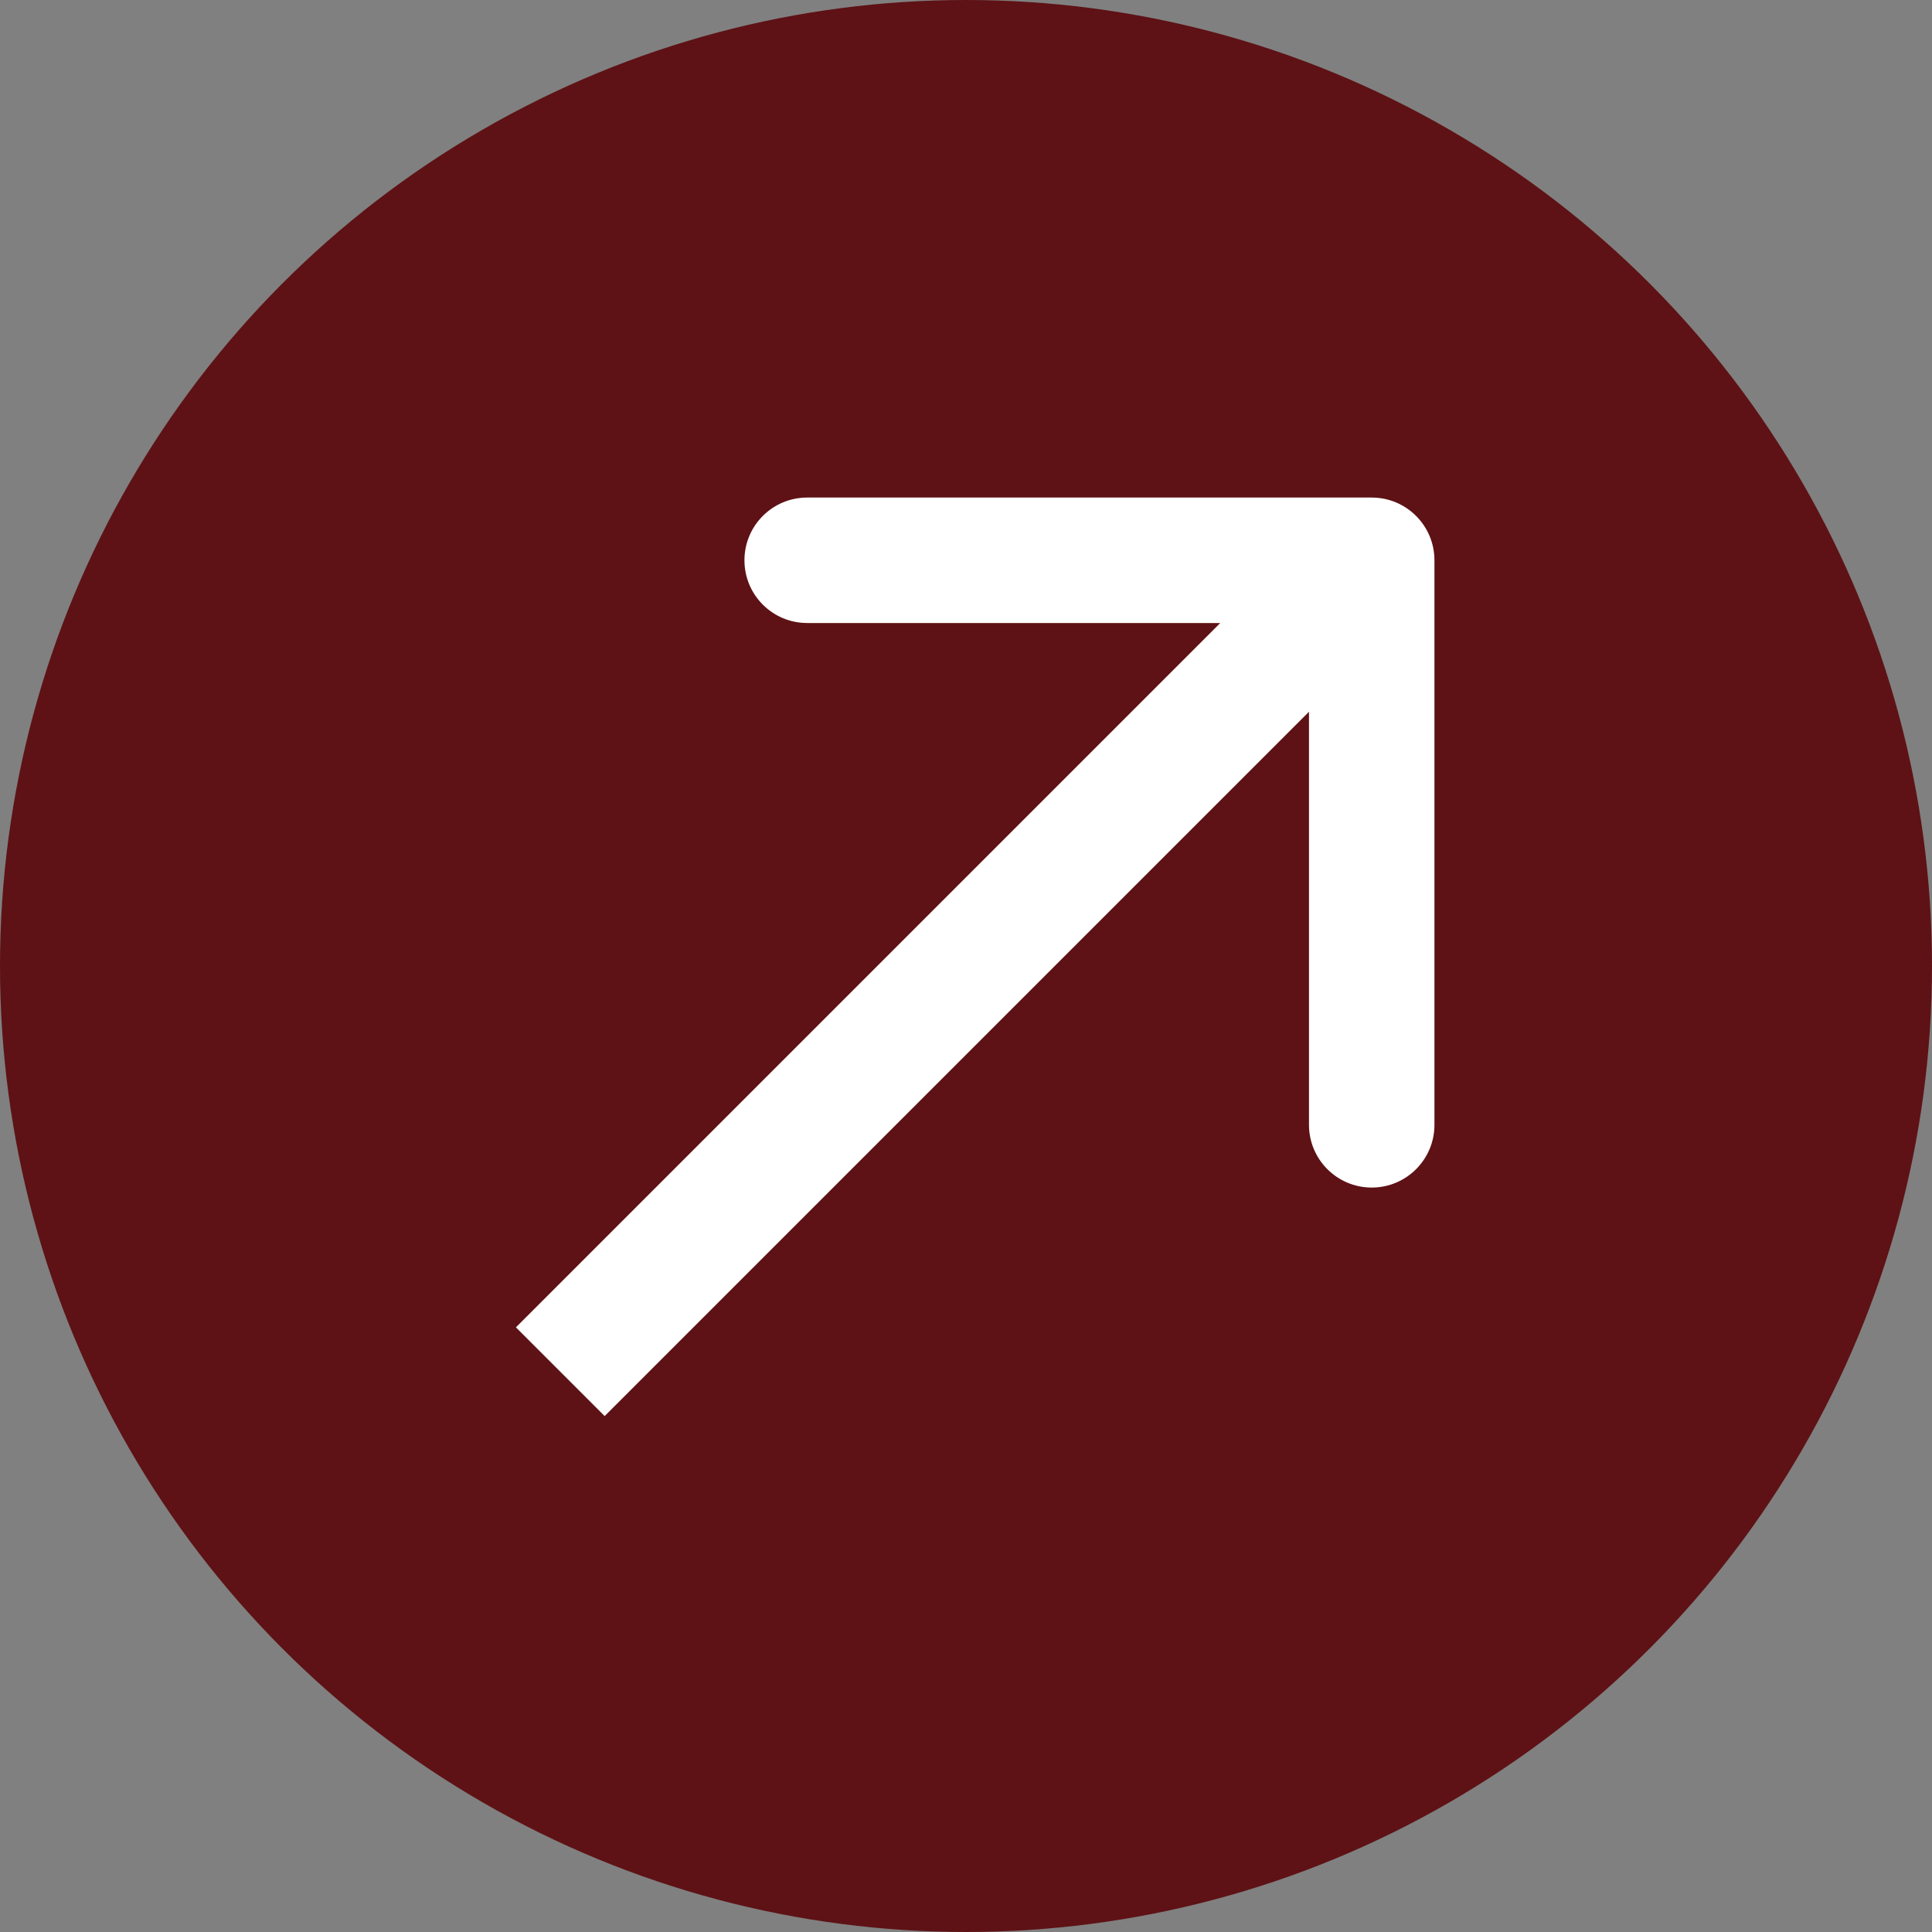 <?xml version="1.0" encoding="UTF-8"?> <svg xmlns="http://www.w3.org/2000/svg" width="77" height="77" viewBox="0 0 77 77" fill="none"><rect x="0" y="0" width="77" height="77" fill="#808080" stroke="none"/> <circle cx="38.5" cy="38.5" r="38.5" fill="#5E1215"></circle> <path d="M57.17 22.33C57.17 20.949 56.051 19.83 54.67 19.83L32.17 19.83C30.789 19.83 29.67 20.949 29.67 22.33C29.67 23.711 30.789 24.83 32.17 24.83H52.17V44.83C52.17 46.211 53.289 47.33 54.67 47.33C56.051 47.33 57.17 46.211 57.17 44.83L57.17 22.33ZM24.098 56.438L56.438 24.098L52.902 20.562L20.562 52.902L24.098 56.438Z" fill="white"></path> </svg> 